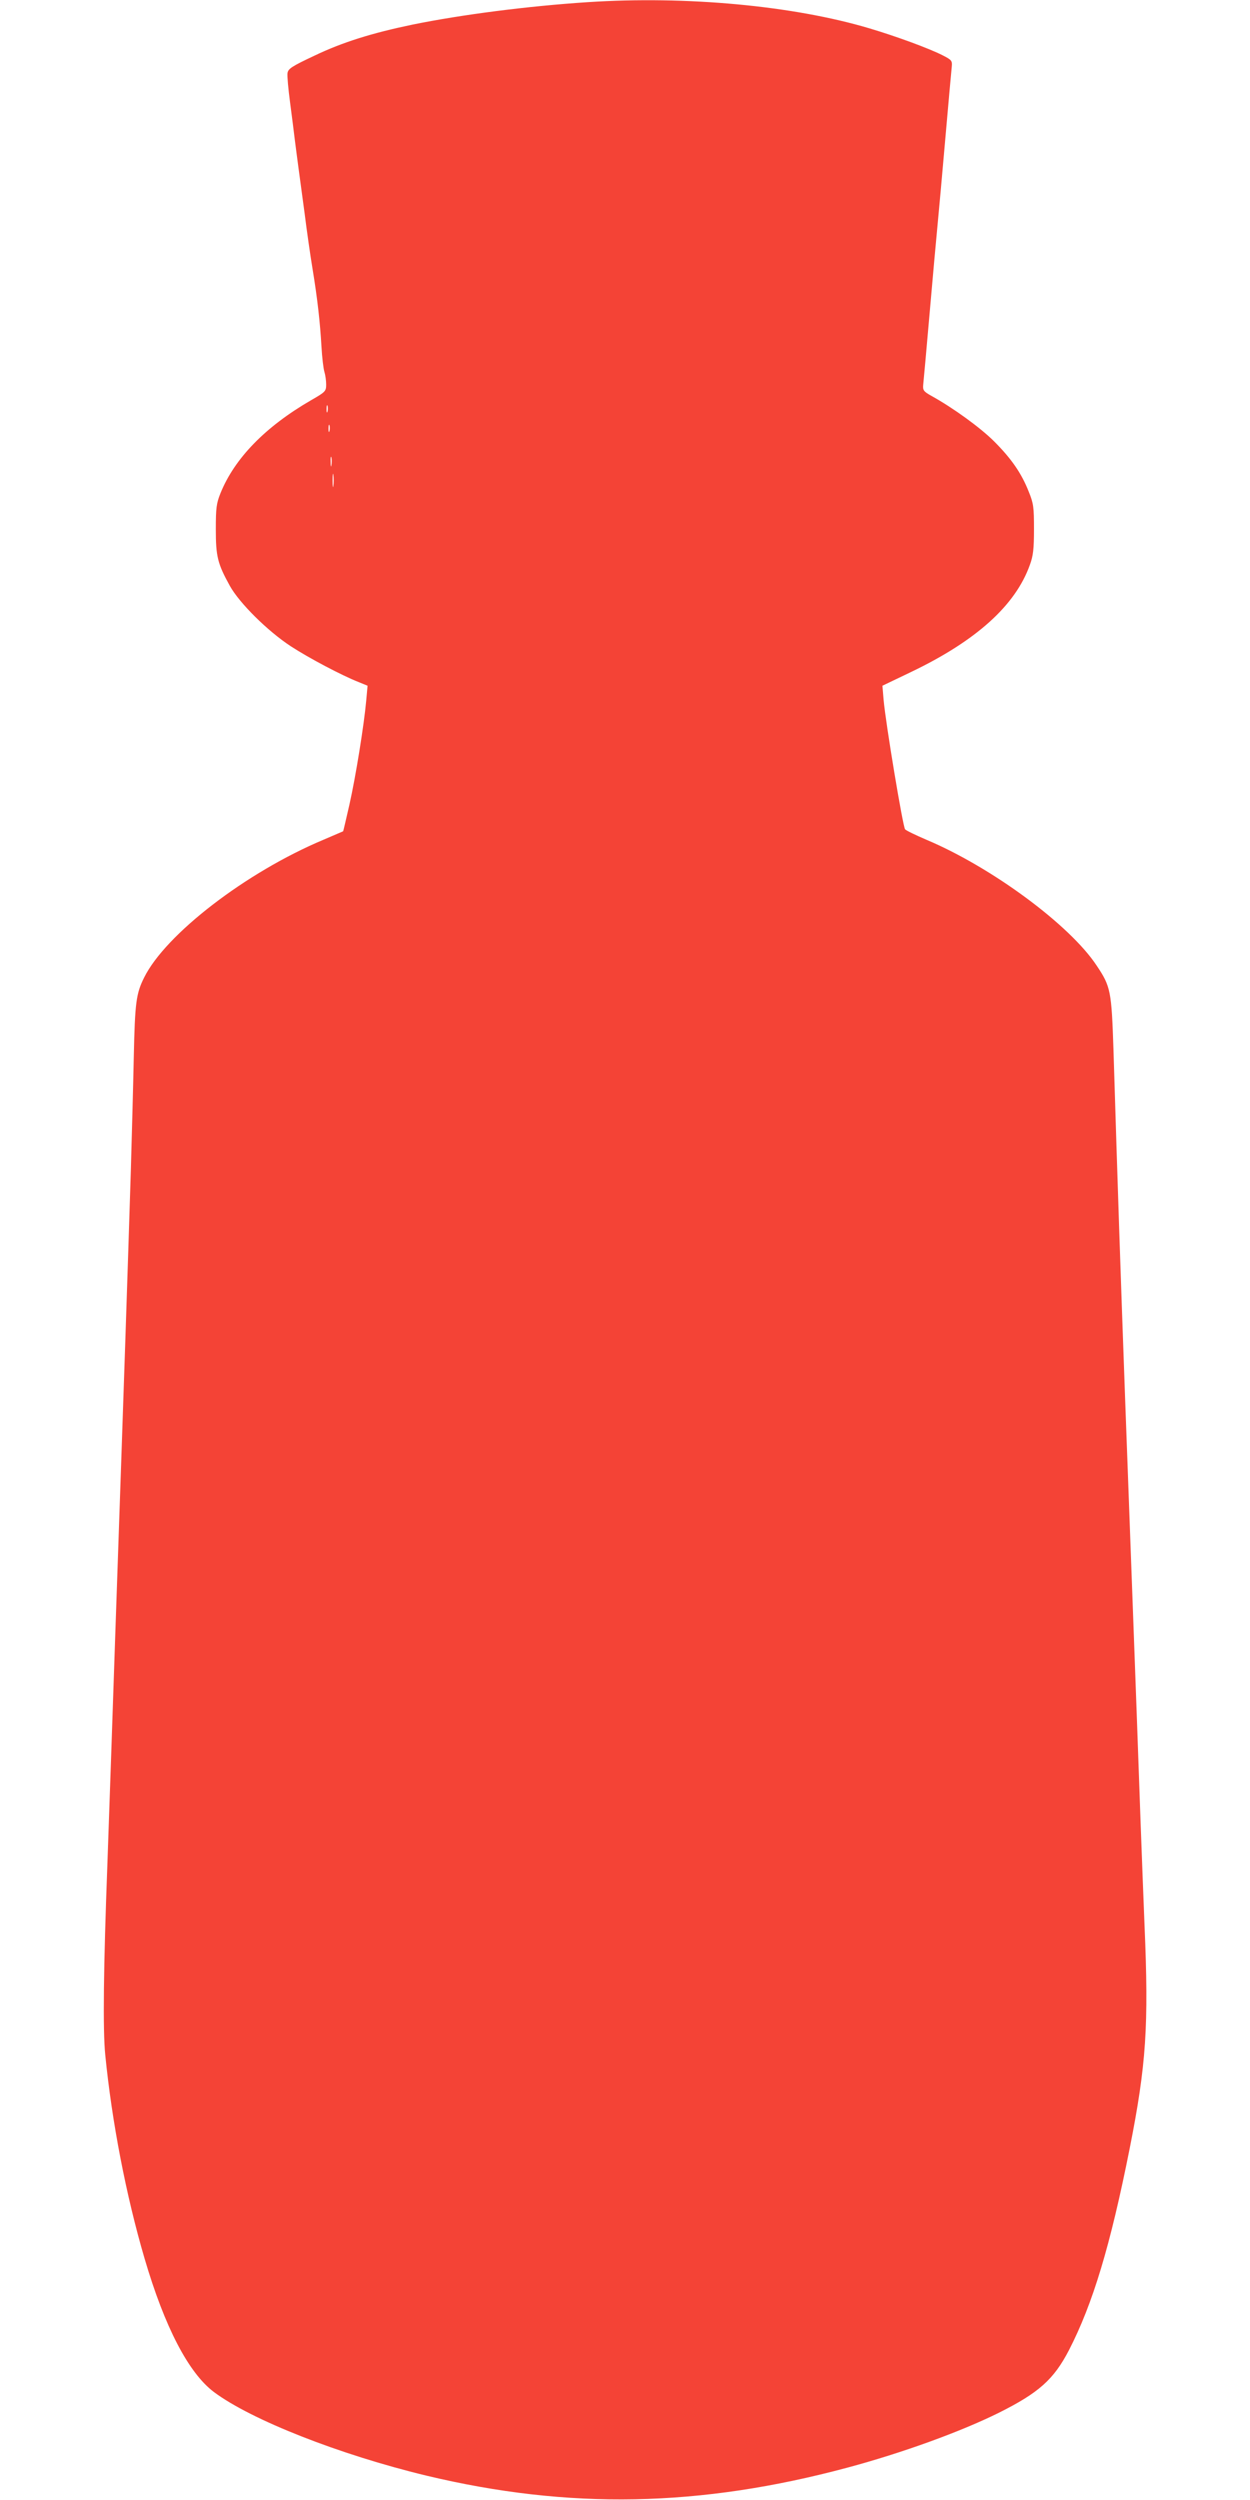 <?xml version="1.0" standalone="no"?>
<!DOCTYPE svg PUBLIC "-//W3C//DTD SVG 20010904//EN"
 "http://www.w3.org/TR/2001/REC-SVG-20010904/DTD/svg10.dtd">
<svg version="1.0" xmlns="http://www.w3.org/2000/svg"
 width="640pt" height="1280pt" viewBox="0 0 640 1280"
 preserveAspectRatio="xMidYMid meet">
<g transform="translate(0,1280) scale(0.1,-0.1)"
fill="#f44336" stroke="none">
<path d="M3010 12789 c-307 -20 -648 -64 -898 -115 -207 -43 -358 -90 -502
-159 -117 -55 -135 -67 -138 -90 -2 -14 4 -80 13 -148 9 -67 20 -156 25 -197
5 -41 14 -106 19 -145 5 -38 19 -142 31 -230 11 -88 29 -214 40 -280 26 -158
39 -278 46 -400 3 -55 10 -113 15 -129 5 -16 9 -45 9 -65 0 -34 -4 -38 -77
-80 -235 -136 -392 -298 -464 -476 -21 -52 -24 -76 -24 -185 0 -139 9 -176 72
-290 49 -88 193 -231 312 -309 92 -60 262 -150 349 -184 l44 -18 -7 -77 c-11
-122 -53 -385 -86 -532 -17 -74 -31 -135 -32 -136 -1 -1 -47 -20 -102 -44
-395 -166 -807 -483 -917 -705 -41 -82 -47 -128 -53 -405 -3 -146 -10 -407
-15 -580 -18 -572 -30 -938 -80 -2385 -5 -154 -14 -419 -20 -590 -6 -170 -15
-429 -20 -575 -20 -533 -24 -853 -11 -982 34 -342 106 -717 201 -1041 103
-351 225 -586 355 -684 191 -143 644 -321 1087 -428 730 -175 1402 -162 2158
41 279 75 577 183 773 280 206 103 282 171 360 321 122 237 212 535 311 1033
85 429 98 628 76 1142 -5 123 -14 358 -20 523 -6 165 -15 417 -20 560 -5 143
-14 388 -20 545 -11 295 -23 620 -40 1085 -23 638 -37 1050 -59 1770 -10 300
-14 324 -86 431 -137 208 -538 504 -873 645 -53 23 -102 46 -108 53 -11 12
-99 540 -110 663 l-6 72 146 70 c334 160 535 341 609 549 17 46 21 82 21 182
0 112 -2 132 -27 193 -37 94 -89 169 -177 257 -70 70 -209 171 -321 233 -41
23 -45 29 -42 59 2 18 17 184 33 368 16 184 34 385 40 445 6 61 24 261 40 445
16 184 31 350 33 368 3 31 0 35 -47 59 -69 35 -234 96 -375 138 -389 116 -937
167 -1441 134z m-1333 -2096 c-3 -10 -5 -4 -5 12 0 17 2 24 5 18 2 -7 2 -21 0
-30z m10 -100 c-3 -10 -5 -4 -5 12 0 17 2 24 5 18 2 -7 2 -21 0 -30z m10 -175
c-2 -13 -4 -5 -4 17 -1 22 1 32 4 23 2 -10 2 -28 0 -40z m10 -105 c-2 -16 -4
-3 -4 27 0 30 2 43 4 28 2 -16 2 -40 0 -55z"/>
</g>
</svg>
